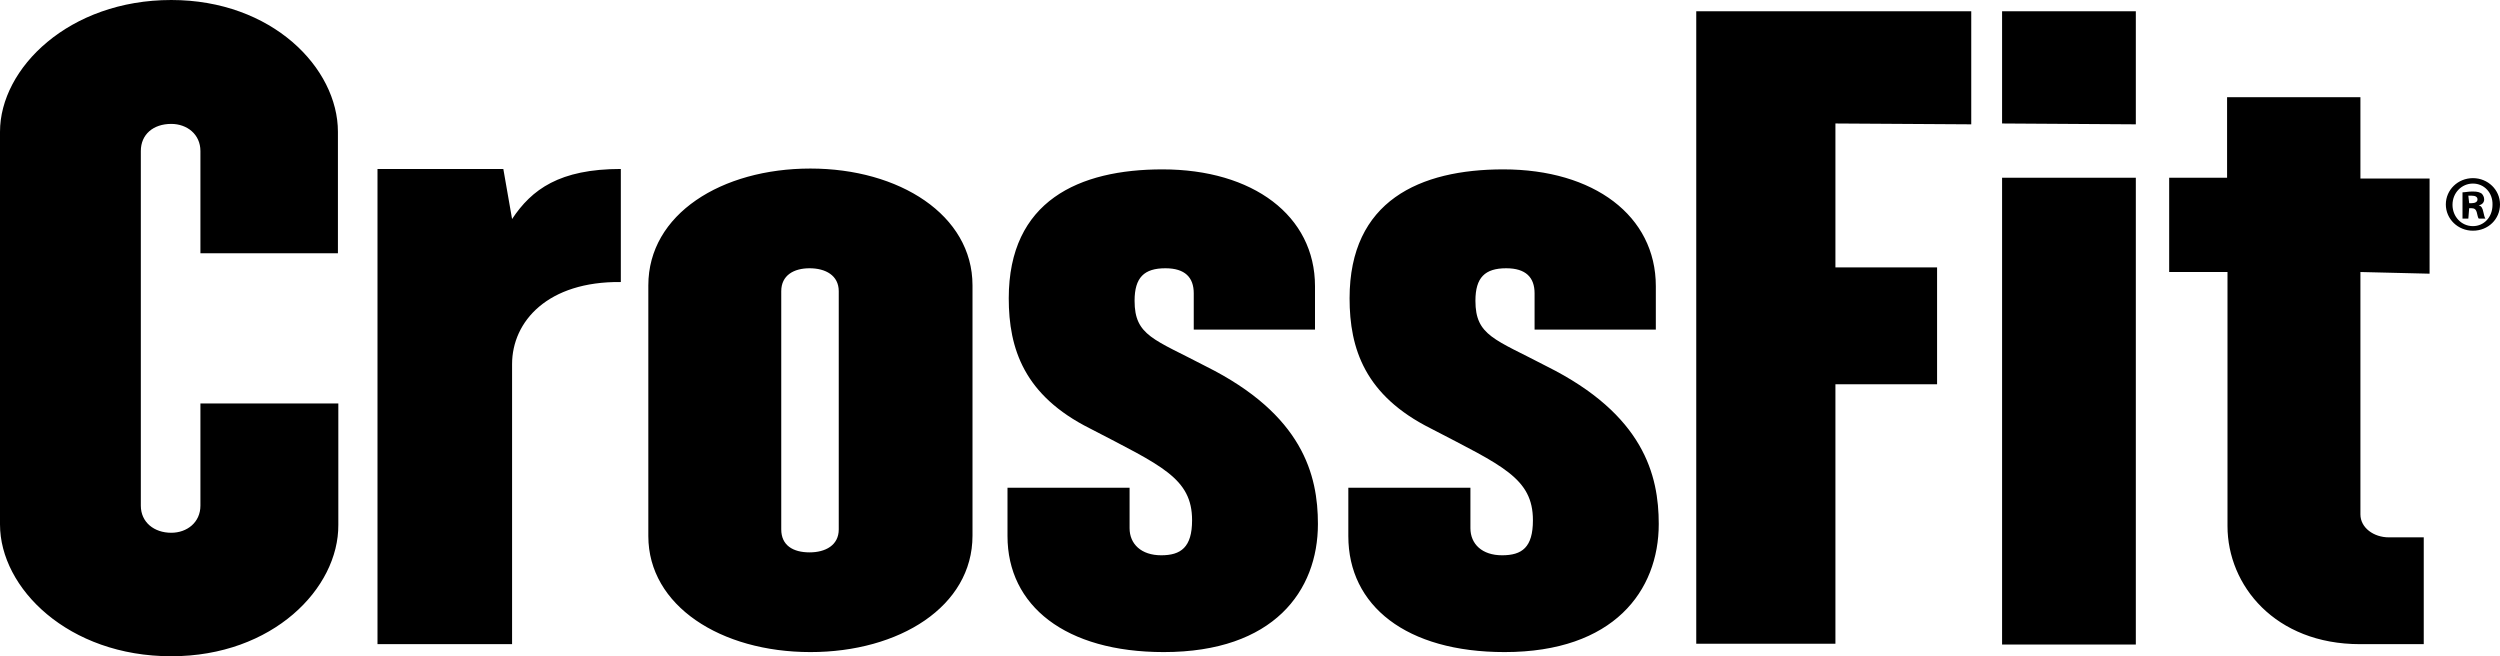 <?xml version="1.0" encoding="UTF-8"?>
<svg xmlns="http://www.w3.org/2000/svg" width="160" height="42" viewBox="0 0 160 42" fill="none">
  <path d="M10.96 42C4.373 42 0 37.648 0 33.563V8.437C0 4.352 4.427 0 10.96 0C17.413 0 21.627 4.352 21.627 8.437V16.207H12.827V9.666C12.827 8.598 11.973 7.93 10.96 7.93C9.813 7.93 9.013 8.598 9.013 9.666V32.361C9.013 33.429 9.867 34.097 10.96 34.097C11.973 34.097 12.827 33.429 12.827 32.361V25.82H21.653V33.589C21.68 37.648 17.467 42 10.96 42ZM32.773 23.31V41.226H24.16V10.814H32.213L32.773 14.018C34.027 12.122 35.813 10.814 39.733 10.814V18.05C35.067 17.996 32.773 20.559 32.773 23.31ZM51.867 41.733C46.133 41.733 41.493 38.769 41.493 34.31V18.263C41.493 13.697 46.187 10.787 51.867 10.787C57.547 10.787 62.24 13.751 62.24 18.263V34.283C62.24 38.823 57.547 41.733 51.867 41.733ZM53.68 18.637C53.68 17.622 52.827 17.169 51.813 17.169C50.8 17.169 50 17.622 50 18.637V33.883C50 34.898 50.747 35.352 51.813 35.352C52.827 35.352 53.68 34.898 53.68 33.883V18.637ZM74.48 41.733C68.187 41.733 64.48 38.769 64.48 34.31V31.213H72.293V33.803C72.293 34.818 73.04 35.538 74.32 35.538C75.573 35.538 76.293 35.031 76.293 33.296C76.293 30.599 74.32 29.798 69.76 27.422C65.547 25.312 64.56 22.322 64.56 19.091C64.56 12.843 69.067 10.84 74.4 10.84C80.187 10.84 84.16 13.804 84.16 18.317V21.093H76.4V18.77C76.4 17.756 75.84 17.169 74.587 17.169C73.227 17.169 72.613 17.756 72.613 19.251C72.613 21.494 73.867 21.708 77.173 23.443C83.387 26.54 84.347 30.412 84.347 33.536C84.347 37.808 81.52 41.733 74.48 41.733ZM96.293 41.733C90 41.733 86.293 38.769 86.293 34.31V31.213H94.107V33.803C94.107 34.818 94.853 35.538 96.133 35.538C97.413 35.538 98.107 35.031 98.107 33.296C98.107 30.599 96.133 29.798 91.573 27.422C87.36 25.312 86.373 22.322 86.373 19.091C86.373 12.843 90.88 10.84 96.213 10.84C102 10.84 105.973 13.804 105.973 18.317V21.093H98.213V18.77C98.213 17.756 97.653 17.169 96.4 17.169C95.04 17.169 94.427 17.756 94.427 19.251C94.427 21.494 95.68 21.708 98.987 23.443C105.2 26.54 106.16 30.412 106.16 33.536C106.16 37.808 103.28 41.733 96.293 41.733ZM117.467 7.903V17.115H123.973V24.591H117.467V41.199H108.56V0.721H126.16V7.957L117.467 7.903ZM128.133 7.903V0.721H136.693V7.957L128.133 7.903ZM128.133 41.226V11.374H136.693V41.252H128.133V41.226ZM151.067 17.409V32.922C151.067 33.776 151.92 34.39 152.88 34.39H155.12V41.226H151.04C145.6 41.226 142.56 37.461 142.56 33.669V17.409H138.827V11.374H142.533V6.221H151.067V11.428H155.493V17.516L151.067 17.409ZM158.267 11.401C159.227 11.401 160 12.149 160 13.083C160 14.018 159.253 14.765 158.267 14.765C157.307 14.765 156.533 14.018 156.533 13.083C156.533 12.149 157.307 11.401 158.267 11.401ZM158.267 11.748C157.547 11.748 156.96 12.336 156.96 13.11C156.96 13.858 157.52 14.472 158.267 14.472C158.987 14.472 159.52 13.884 159.52 13.11C159.547 12.336 158.987 11.748 158.267 11.748ZM157.973 13.991H157.6V12.309C157.76 12.309 157.973 12.256 158.24 12.256C158.587 12.256 158.693 12.309 158.827 12.389C158.907 12.469 158.987 12.603 158.987 12.763C158.987 12.976 158.827 13.11 158.64 13.137C158.8 13.19 158.88 13.297 158.933 13.564C158.987 13.804 159.013 13.911 159.067 13.991H158.64C158.587 13.938 158.56 13.777 158.507 13.564C158.453 13.404 158.373 13.324 158.16 13.324H158.027L157.973 13.991ZM158.027 13.003H158.187C158.4 13.003 158.56 12.923 158.56 12.763C158.56 12.603 158.427 12.523 158.187 12.523C158.107 12.523 158.027 12.523 157.973 12.523L158.027 13.003Z" fill="black"></path>
</svg>
